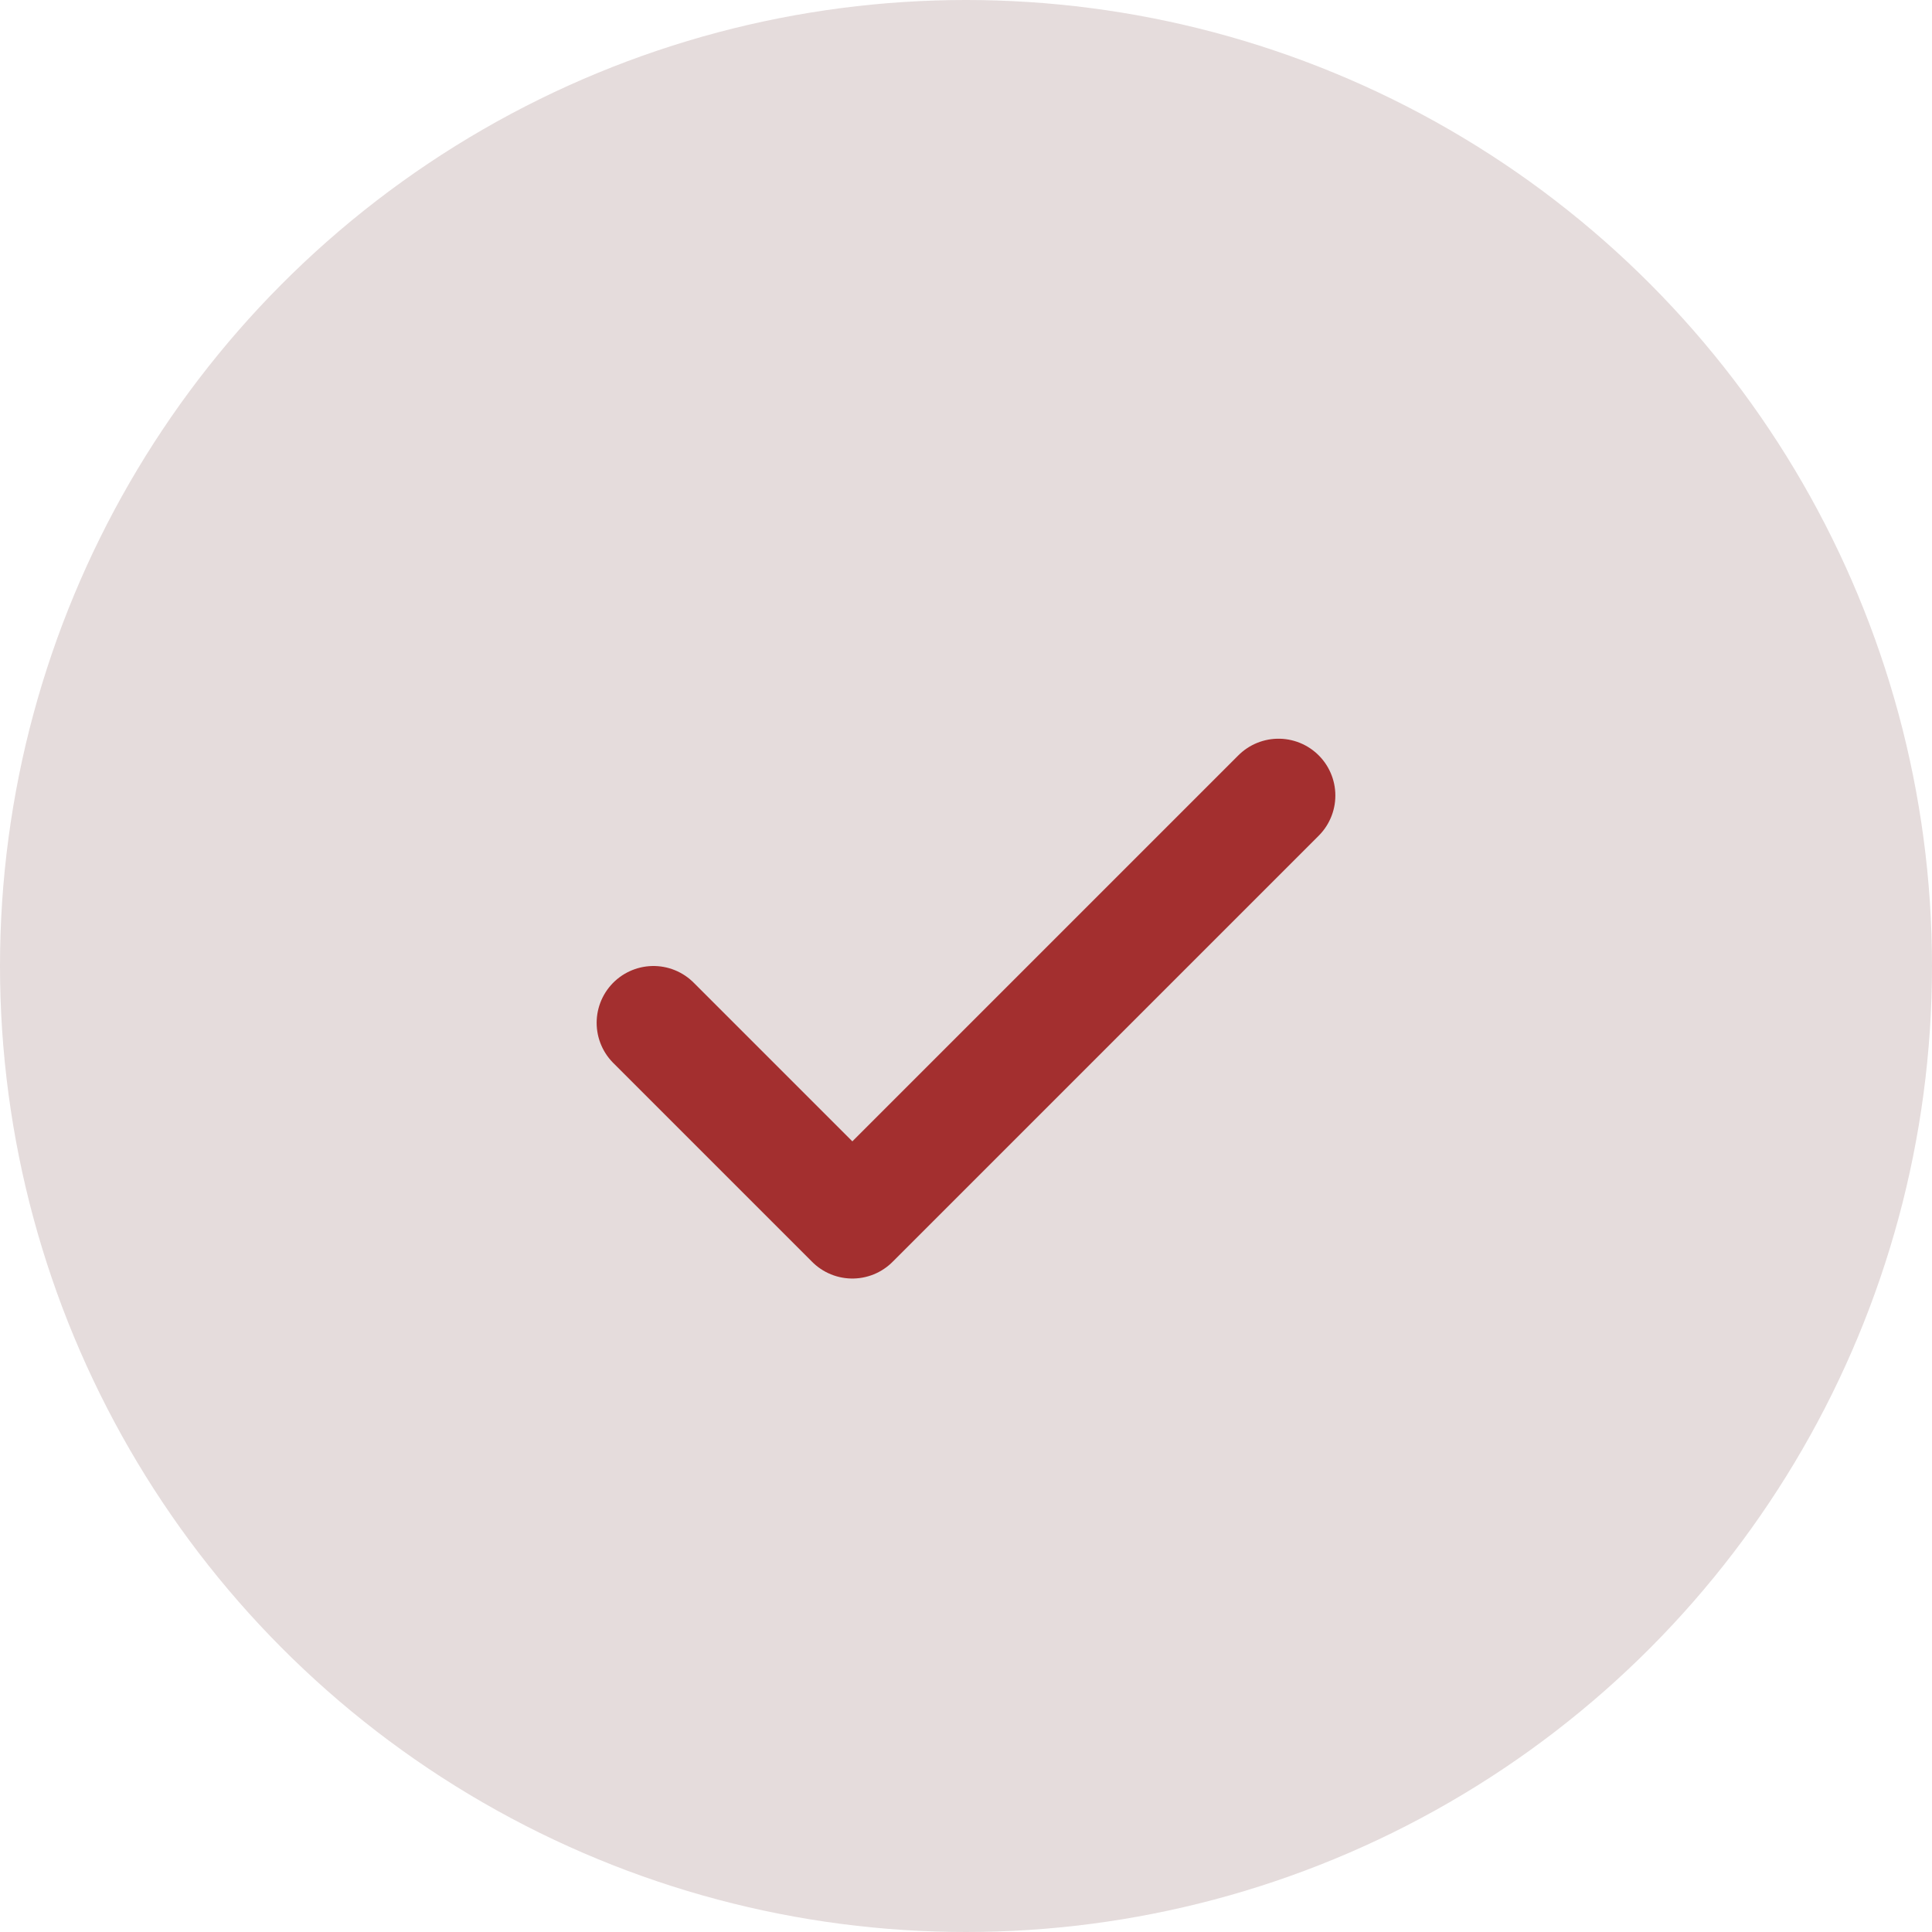 <svg width="34" height="34" viewBox="0 0 34 34" fill="none" xmlns="http://www.w3.org/2000/svg">
<circle cx="17" cy="17" r="17" fill="#E5DCDC"/>
<path d="M11.5 18L15 21.5L22.5 14" stroke="#A32F2F" stroke-width="2" stroke-linecap="round" stroke-linejoin="round"/>
</svg>
